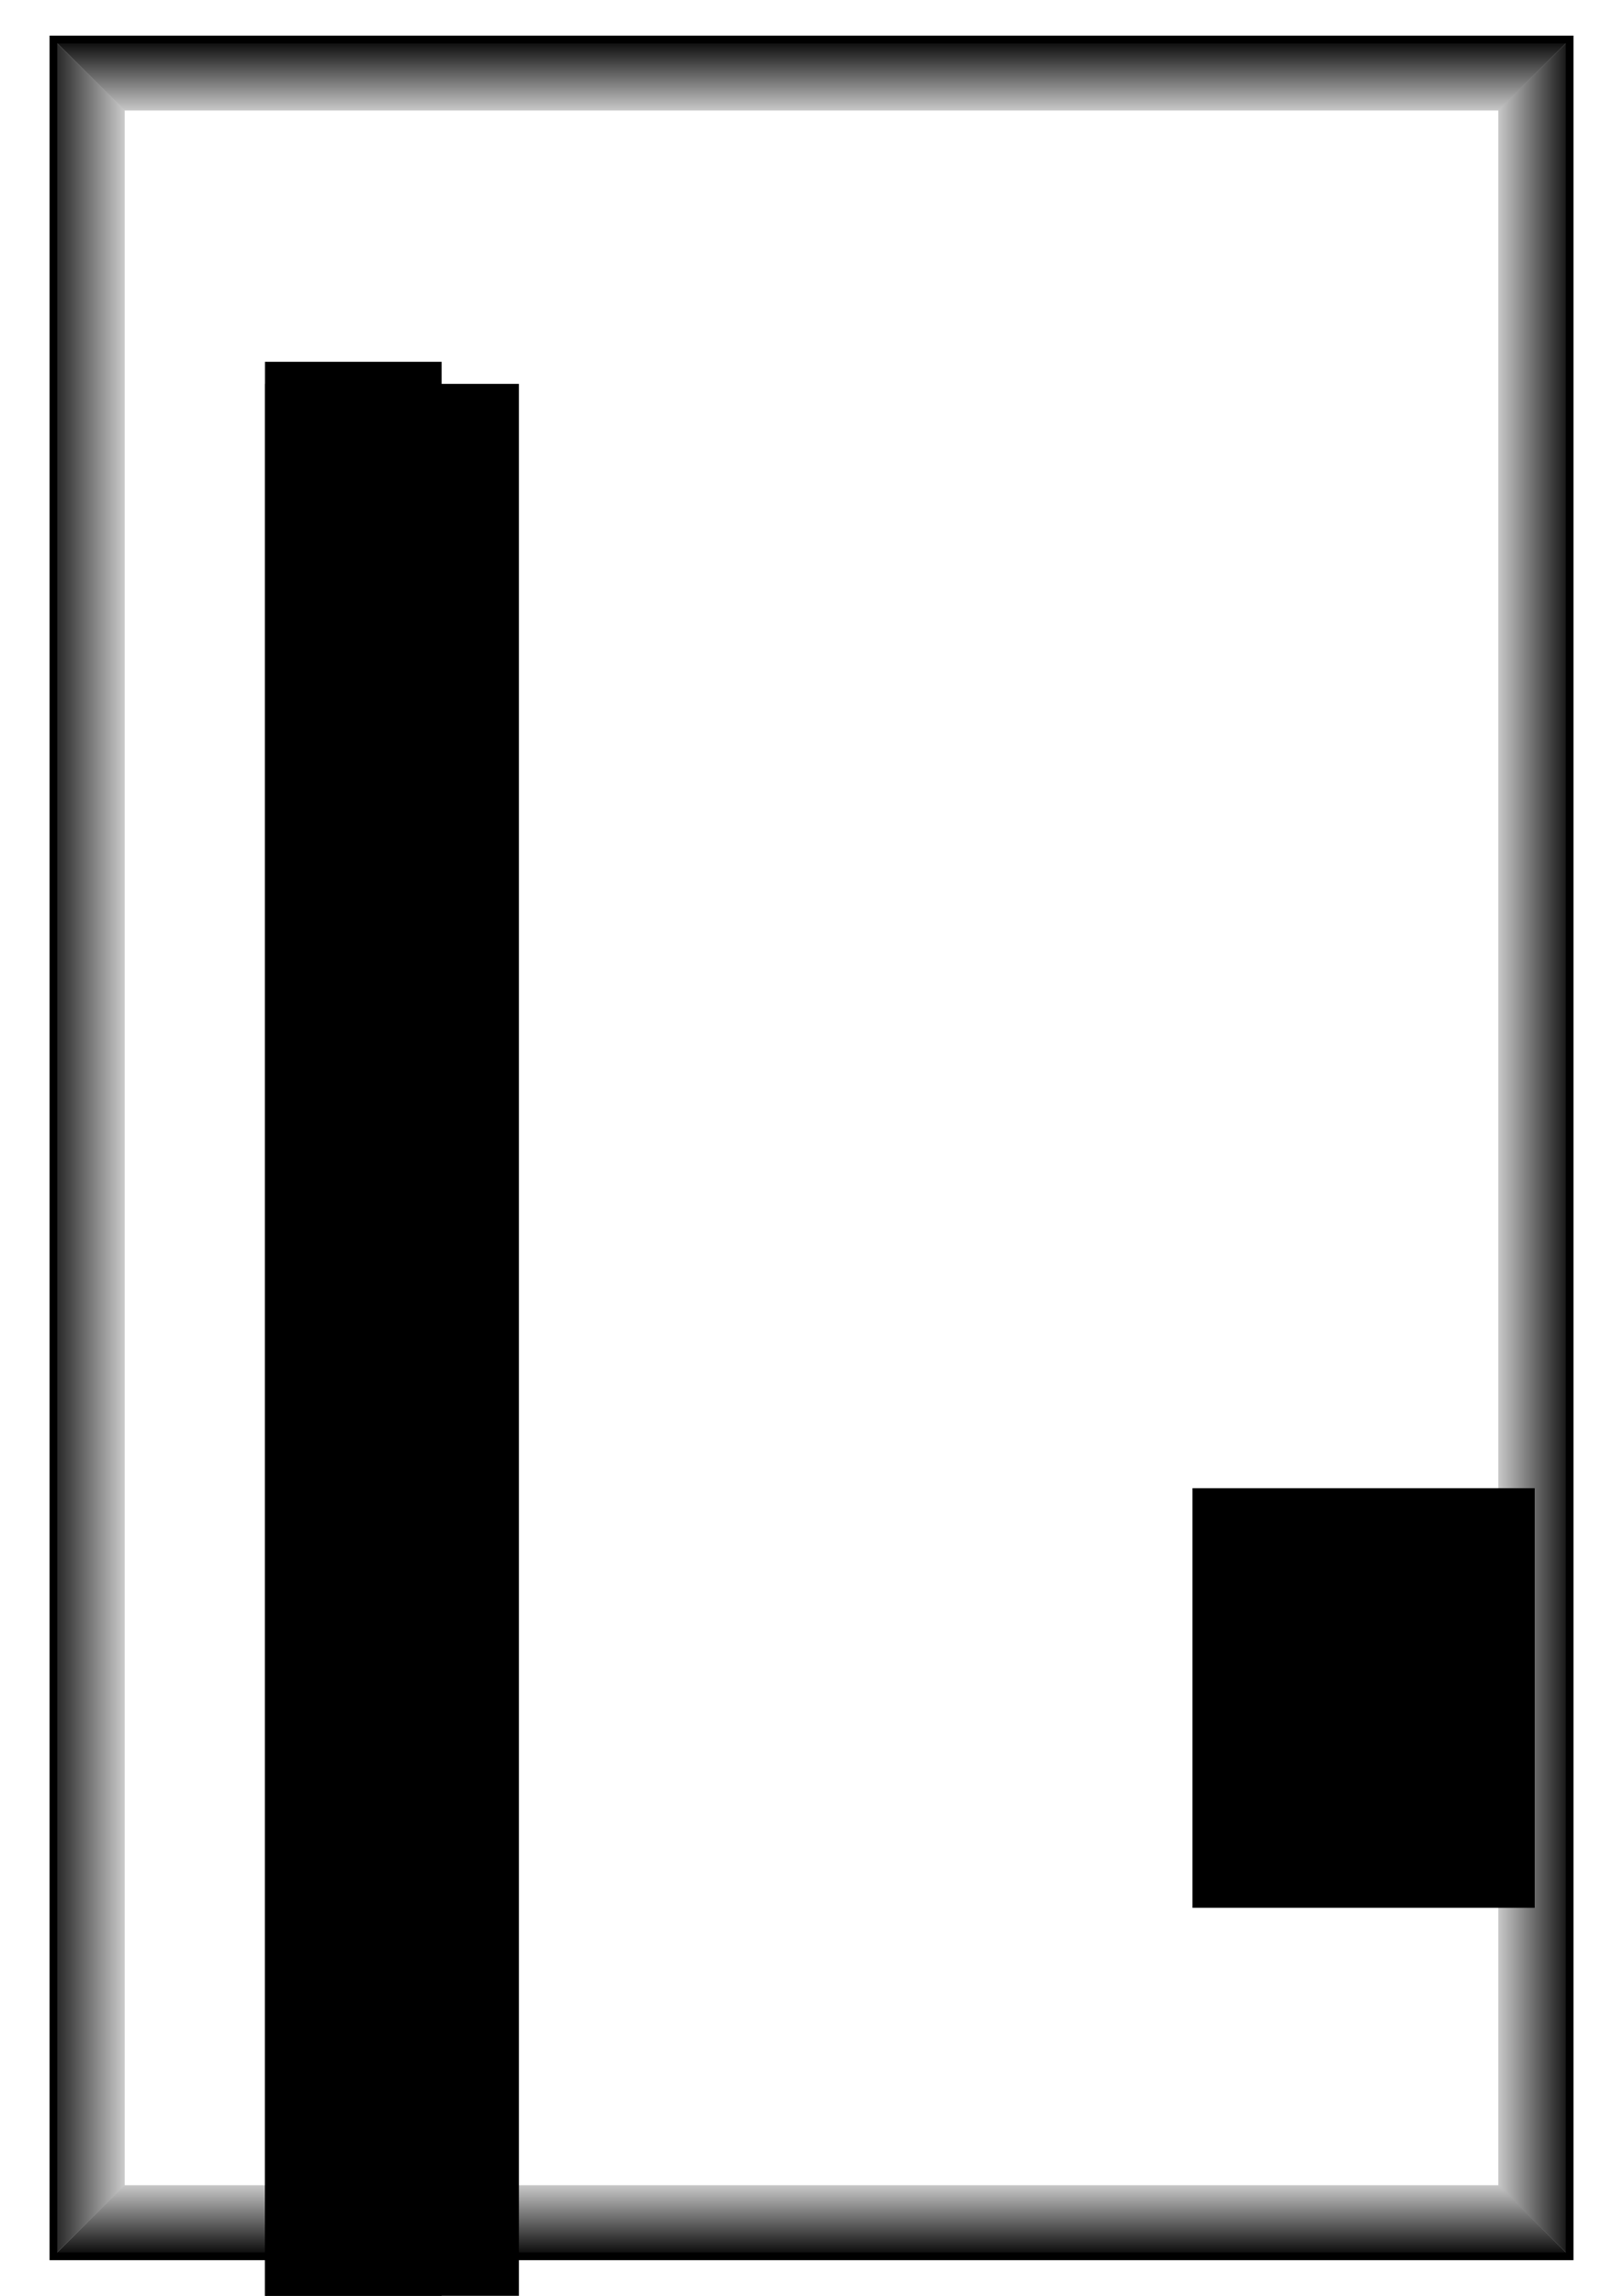 <?xml version="1.0" encoding="UTF-8"?>
<svg width="210mm" height="297mm" version="1.1" viewBox="0 0 210 297" xmlns="http://www.w3.org/2000/svg" xmlns:xlink="http://www.w3.org/1999/xlink">
<defs>
<linearGradient id="a">
<stop stop-opacity="0" offset="0"/>
<stop offset="1"/>
</linearGradient>
<linearGradient id="e" x1="191.1" x2="203.93" y1="138.51" y2="138.51" gradientUnits="userSpaceOnUse" xlink:href="#a"/>
<linearGradient id="d" x1="191.06" x2="204.82" y1="148.37" y2="148.37" gradientTransform="matrix(-1 0 0 1 210 4.7563e-6)" gradientUnits="userSpaceOnUse" xlink:href="#a"/>
<linearGradient id="c" x1="101.16" x2="101.16" y1="16.902" y2="4.874" gradientUnits="userSpaceOnUse" xlink:href="#a"/>
<linearGradient id="b" x1="101.16" x2="101.16" y1="16.902" y2="4.874" gradientTransform="matrix(1 0 0 -1 2e-7 297)" gradientUnits="userSpaceOnUse" xlink:href="#a"/>
</defs>
<flowRoot fill="#000000" font-family="Allstar4" font-size="15px" letter-spacing="0px" stroke-width="1px" word-spacing="0px" style="line-height:25px" xml:space="preserve"><flowRegion><rect x="34.286" y="46.805" width="22.857" height="1025.7"/></flowRegion><flowPara/></flowRoot>
<flowRoot fill="#000000" font-family="Allstar4" font-size="15px" letter-spacing="0px" stroke-width="1px" word-spacing="0px" style="line-height:25px" xml:space="preserve"><flowRegion><rect x="34.286" y="49.663" width="32.857" height="1027.1"/></flowRegion><flowPara/></flowRoot>
<flowRoot fill="#000000" font-family="Allstar4" font-size="15px" letter-spacing="0px" stroke-width="1px" word-spacing="0px" style="line-height:25px" xml:space="preserve"><flowRegion><rect x="154.29" y="192.52" width="44.286" height="54.286"/></flowRegion><flowPara/></flowRoot>
<rect x="6.912" y="5.11" width="196.18" height="286.78" fill="none" stroke="#000"/>
<rect x="16.138" y="14.305" width="177.72" height="268.39" fill="none"/>
<g fill-rule="evenodd">
<path d="m193.86 14.305 9.226-9.195v286.78l-9.226-9.195v-268.39z" fill="url(#e)"/>
<path d="m16.138 14.305-9.226-9.195v286.78l9.226-9.195v-268.39z" fill="url(#d)"/>
<path d="m16.138 14.305-9.226-9.195h196.18l-9.226 9.195h-177.72z" fill="url(#c)"/>
<path d="m16.138 282.69-9.226 9.195h196.18l-9.226-9.195h-177.72z" fill="url(#b)"/>
</g>
</svg>
